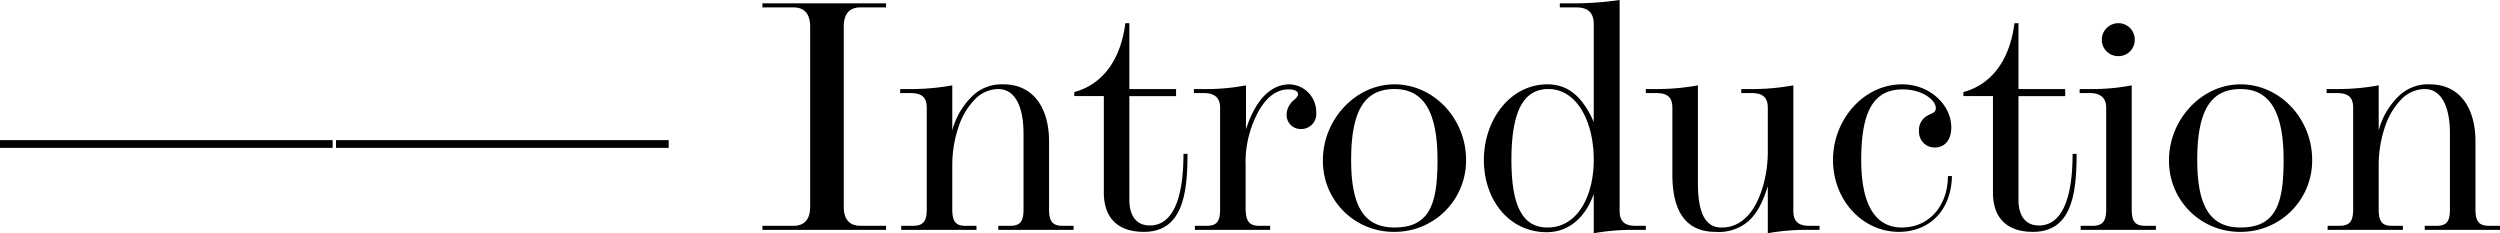 <svg xmlns="http://www.w3.org/2000/svg" width="446.4" height="41.64" viewBox="0 0 446.4 41.64">
  <path id="introduction_h_en" d="M59.7-16.02H.3v1.38H59.7Zm60,0H60.3v1.38h59.4ZM136.44-.72V0h22.08V-.72h-4.56c-1.98,0-3-1.14-3-3.42v-32.1c0-2.34,1.02-3.48,3-3.48h4.56v-.72H136.44v.72h5.52c1.98,0,3,1.14,3,3.48v32.1c0,2.28-1.02,3.42-3,3.42Zm33.9-25.08a40.79,40.79,0,0,1-7.02.66h-2.28v.72h1.86c2.1,0,2.88.84,2.88,2.64V-3.66c0,2.1-.6,2.94-2.46,2.94h-2.1V0h13.44V-.72h-1.98c-1.74,0-2.34-.78-2.34-2.94v-7.98a21.28,21.28,0,0,1,1.32-7.32,12.476,12.476,0,0,1,2.94-4.56,5.85,5.85,0,0,1,3.96-1.62c2.94,0,4.5,3.06,4.5,7.92V-3.66c0,2.1-.54,2.94-2.4,2.94h-2.1V0H192V-.72h-1.92c-1.8,0-2.46-.72-2.46-2.94V-15.78c0-5.94-2.76-10.2-8.16-10.2a7.5,7.5,0,0,0-5.22,1.8,13.188,13.188,0,0,0-3.9,6.42Zm31.62.66V-36.9h-.72c-.84,6.72-4.2,10.98-9.12,12.3v.72h5.28V-6.66c0,4.5,2.46,7.02,7.14,7.02,6.84,0,7.8-6.6,7.8-13.92h-.72c0,8.4-2.1,12.78-6,12.78-2.64,0-3.66-2.04-3.66-4.56V-23.88h8.34v-1.26ZM222.72-11.4a18.884,18.884,0,0,1,2.52-10.14c1.44-2.34,3.12-3.54,5.16-3.54,1.14,0,1.68.36,1.68.9,0,.24-.24.54-.6.9a3.483,3.483,0,0,0-1.44,2.58,2.508,2.508,0,0,0,2.52,2.7,2.685,2.685,0,0,0,2.76-3,4.921,4.921,0,0,0-4.74-4.98c-3.18,0-6,2.46-7.8,8.04V-25.8a36.877,36.877,0,0,1-7.02.66h-2.28v.72h1.86c1.74,0,2.82.78,2.82,2.58V-3.66c0,2.1-.54,2.94-2.4,2.94h-2.1V0H227.1V-.72h-1.92c-1.8,0-2.4-.78-2.46-2.94Zm13.8-1.08A12.616,12.616,0,0,0,249.3.36a12.727,12.727,0,0,0,12.78-12.84c0-7.38-5.76-13.5-12.78-13.5S236.52-19.62,236.52-12.48Zm5.04,0c0-8.82,2.4-12.66,7.74-12.66,5.1,0,7.68,3.9,7.68,12.66,0,7.62-1.26,12.06-7.68,12.06C244.02-.42,241.56-3.96,241.56-12.48ZM294.18,0V-.72h-1.86c-2.04,0-2.82-.9-2.82-2.7V-41.04a57.457,57.457,0,0,1-8.34.6h-2.34v.72h2.94c2.04,0,3.12.9,3.12,3v17.46c-1.98-4.5-4.56-6.72-8.28-6.72-6.66,0-11.34,6.36-11.34,13.5,0,7.2,4.56,12.9,11.22,12.9,4.14,0,7.02-2.88,8.4-6.84V.6A41.1,41.1,0,0,1,291.9,0ZM276.6-.42c-4.26,0-6.42-3.54-6.42-12.06,0-8.82,2.22-12.66,6.6-12.66,5.04,0,8.1,5.7,8.1,12.66C284.88-6.42,282.24-.42,276.6-.42ZM325.2,0V-.72h-1.86c-2.04,0-2.82-.9-2.82-2.7V-25.8a40.79,40.79,0,0,1-7.02.66h-2.28v.72h1.86c2.04,0,2.88.84,2.88,2.64v7.86c0,5.04-1.74,9.84-4.02,11.82a5.918,5.918,0,0,1-4.32,1.68c-3.06,0-4.14-3.12-4.14-7.92V-25.8a40.79,40.79,0,0,1-7.02.66h-2.28v.72h1.86c2.1,0,2.88.84,2.88,2.64V-9.84c0,6,2.04,10.2,7.68,10.2a8.1,8.1,0,0,0,5.7-1.74c1.68-1.38,2.76-3.54,3.66-6.42V.6a39.922,39.922,0,0,1,6.96-.6Zm22.92-9.6c0,5.16-3.24,9.18-8.22,9.18-4.86,0-7.26-4.26-7.26-12.06,0-8.82,2.28-12.6,7.44-12.6,3.3,0,5.88,1.8,5.88,3.36,0,.72-.54.84-1.26,1.2a2.936,2.936,0,0,0-1.74,2.94,2.772,2.772,0,0,0,2.76,2.88c1.98,0,3-1.5,3-3.6,0-4.02-3.84-7.68-8.76-7.68-6.96,0-12.36,6.36-12.36,13.5,0,7.2,5.28,12.84,11.76,12.84,5.52,0,9.36-3.9,9.48-9.96Zm12.6-15.54V-36.9H360c-.84,6.72-4.2,10.98-9.12,12.3v.72h5.28V-6.66c0,4.5,2.46,7.02,7.14,7.02,6.84,0,7.8-6.6,7.8-13.92h-.72c0,8.4-2.1,12.78-6,12.78-2.64,0-3.66-2.04-3.66-4.56V-23.88h8.34v-1.26ZM375.6-33.9a2.909,2.909,0,0,0,3,2.88,2.88,2.88,0,0,0,2.88-2.88,2.921,2.921,0,0,0-2.94-3A2.958,2.958,0,0,0,375.6-33.9Zm5.34,8.1a36.878,36.878,0,0,1-7.02.66h-2.28v.72h1.86c1.74,0,2.88.78,2.88,2.58V-3.66c0,2.1-.6,2.94-2.46,2.94h-2.1V0h13.44V-.72h-1.92c-1.8,0-2.4-.78-2.4-2.94Zm6.66,13.32A12.616,12.616,0,0,0,400.38.36a12.727,12.727,0,0,0,12.78-12.84c0-7.38-5.76-13.5-12.78-13.5S387.6-19.62,387.6-12.48Zm5.04,0c0-8.82,2.4-12.66,7.74-12.66,5.1,0,7.68,3.9,7.68,12.66,0,7.62-1.26,12.06-7.68,12.06C395.1-.42,392.64-3.96,392.64-12.48Zm32.4-13.32a40.79,40.79,0,0,1-7.02.66h-2.28v.72h1.86c2.1,0,2.88.84,2.88,2.64V-3.66c0,2.1-.6,2.94-2.46,2.94h-2.1V0h13.44V-.72h-1.98c-1.74,0-2.34-.78-2.34-2.94v-7.98a21.28,21.28,0,0,1,1.32-7.32,12.476,12.476,0,0,1,2.94-4.56,5.85,5.85,0,0,1,3.96-1.62c2.94,0,4.5,3.06,4.5,7.92V-3.66c0,2.1-.54,2.94-2.4,2.94h-2.1V0H446.7V-.72h-1.92c-1.8,0-2.46-.72-2.46-2.94V-15.78c0-5.94-2.76-10.2-8.16-10.2a7.5,7.5,0,0,0-5.22,1.8,13.188,13.188,0,0,0-3.9,6.42Z" transform="translate(-0.3 41.04)"/>
</svg>
